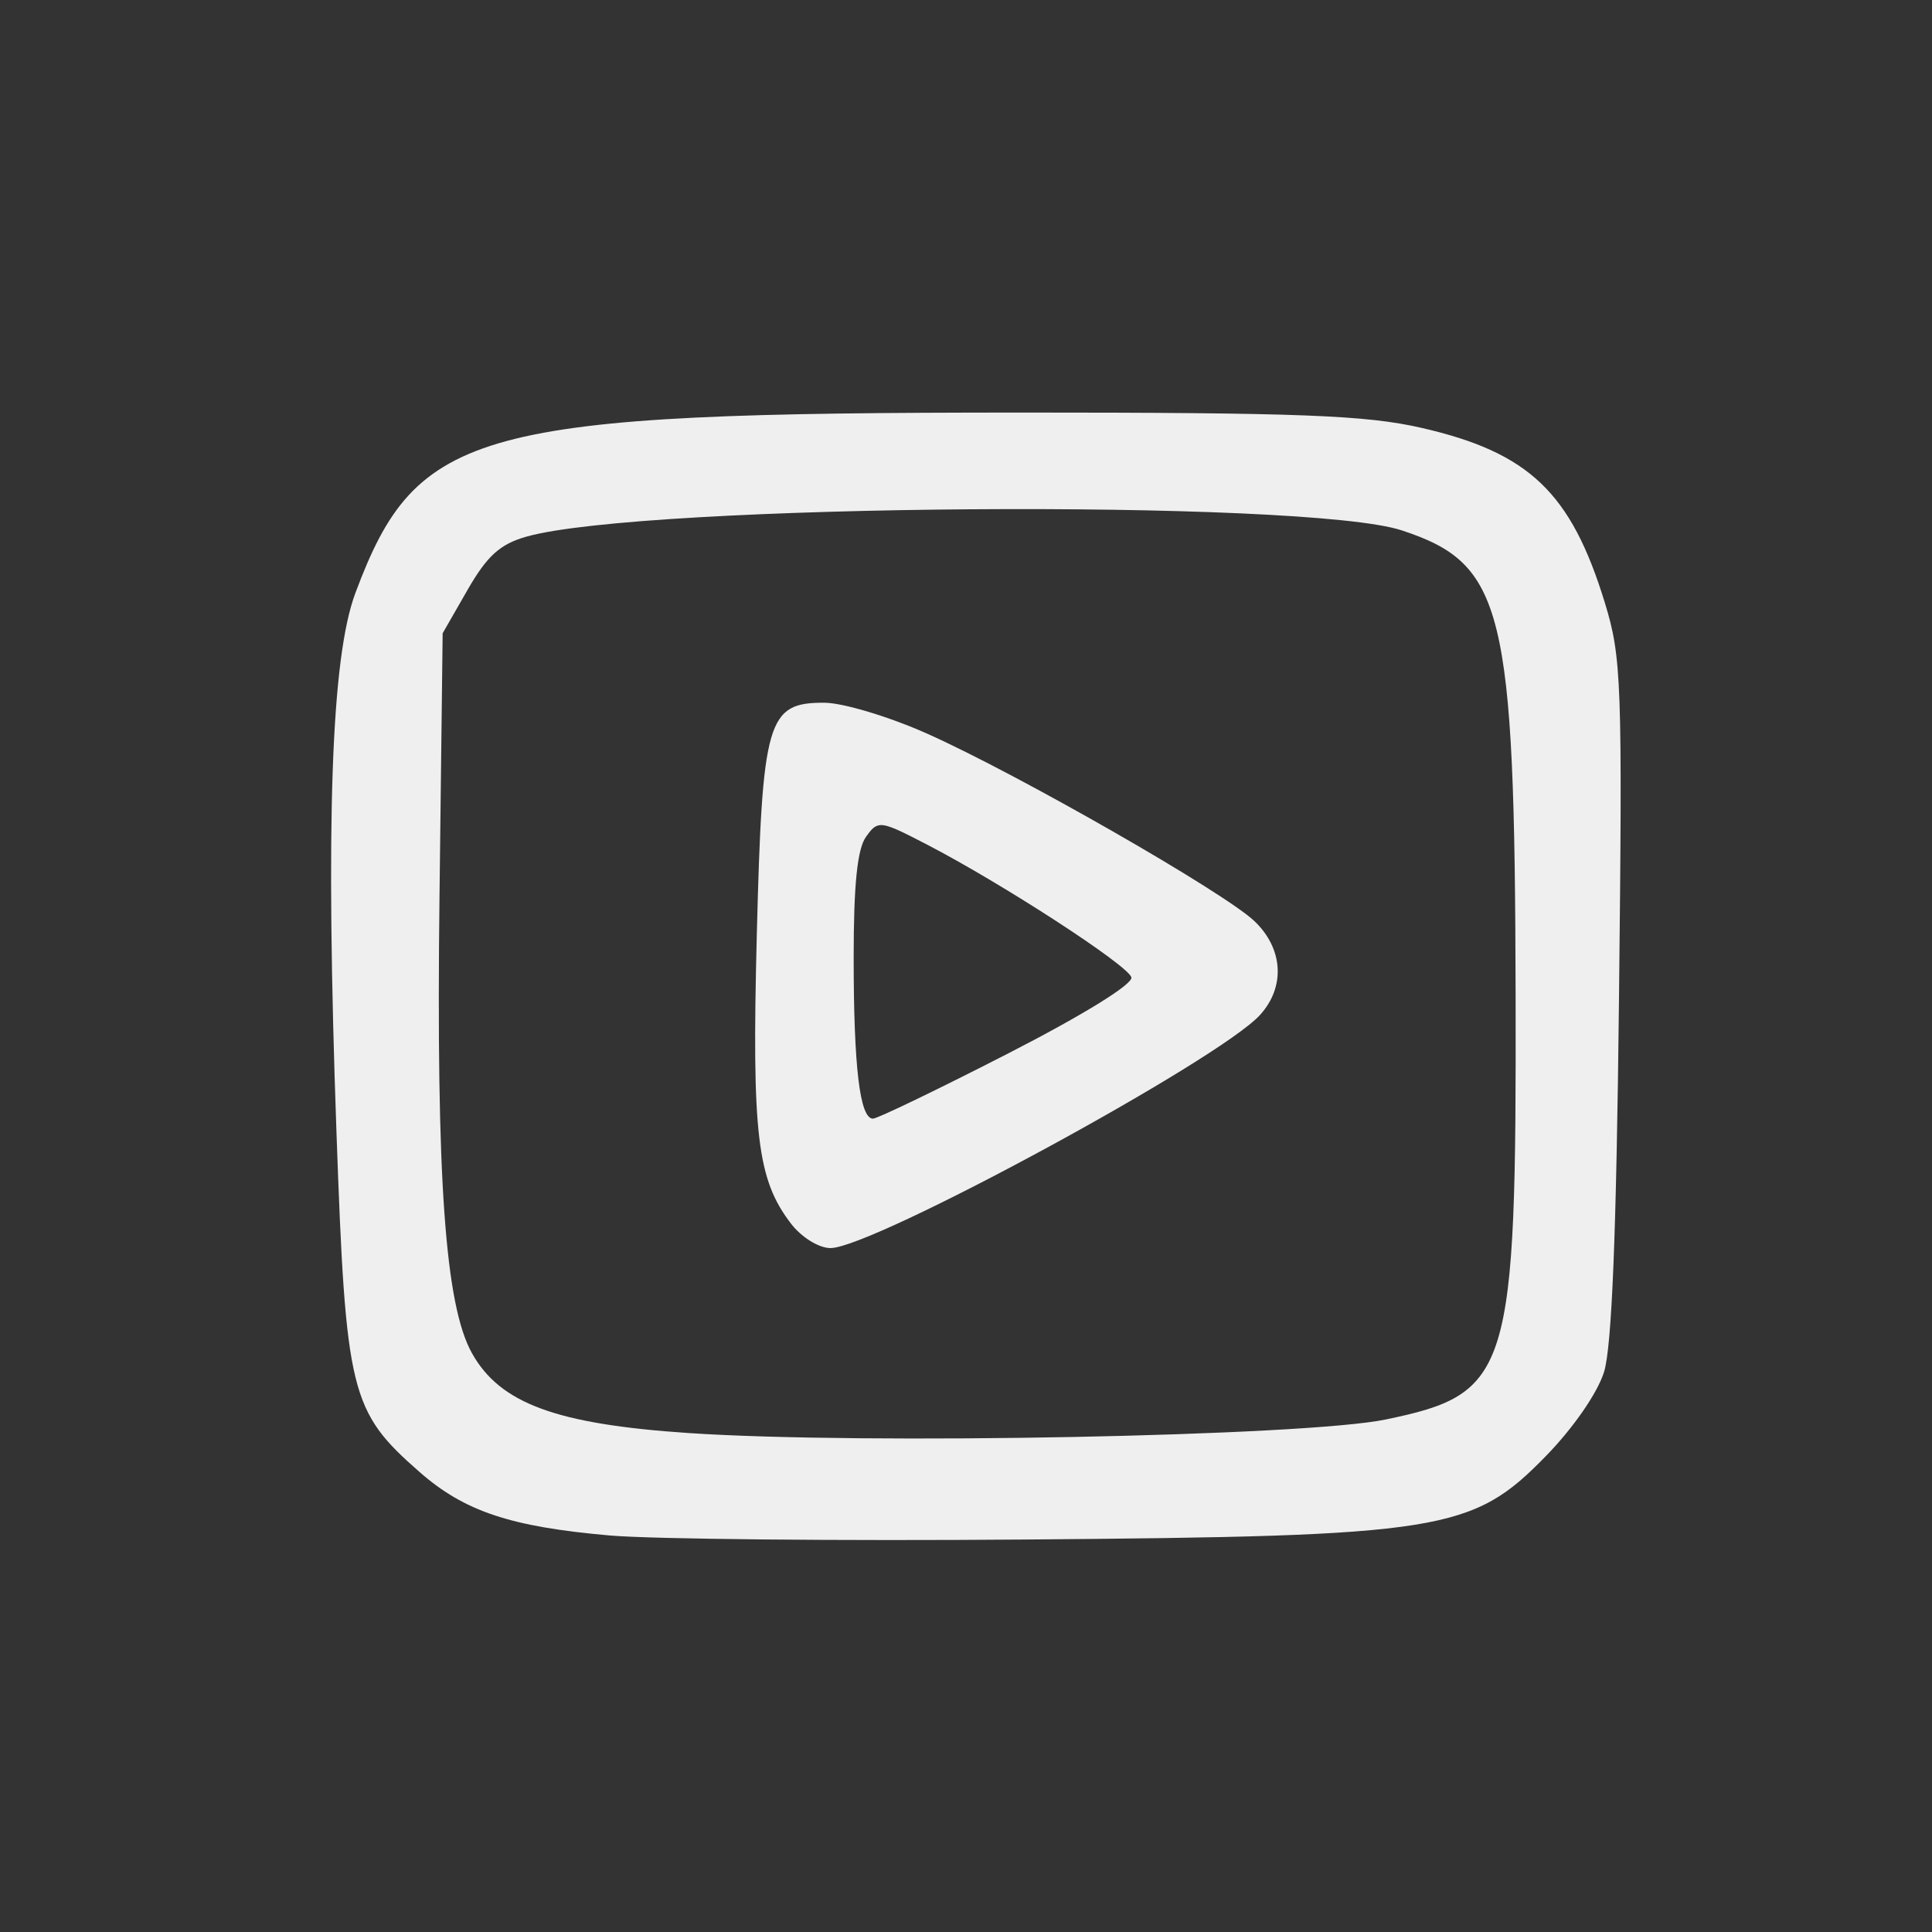 <?xml version="1.0" encoding="UTF-8" standalone="no"?> <!-- Created with Inkscape (http://www.inkscape.org/) --> <svg xmlns:inkscape="http://www.inkscape.org/namespaces/inkscape" xmlns:sodipodi="http://sodipodi.sourceforge.net/DTD/sodipodi-0.dtd" xmlns="http://www.w3.org/2000/svg" xmlns:svg="http://www.w3.org/2000/svg" width="400" height="399.999" viewBox="0 0 400 399.999" version="1.1" id="svg1" xml:space="preserve" sodipodi:docname="vector icons - rejilla de exportacion.svg" inkscape:version="1.4.2 (ebf0e940d0, 2025-05-08)" inkscape:export-filename="vector icons 5 col.png" inkscape:export-xdpi="28.171907" inkscape:export-ydpi="28.171907" inkscape:export-batch-path="bulk-svg no-border" inkscape:export-batch-name="icon-"><rect x="0" y="0" width="400" height="399.999" fill="#333333" stroke="none"/><defs id="defs1"></defs><g inkscape:label="icons" inkscape:groupmode="layer" id="layer1" transform="translate(-3362.429,-3659.124)"><g id="g1356" transform="matrix(1.755,0,0,1.755,3141.325,-5223.166)" style="stroke:none;stroke-width:3.989;stroke-linejoin:round;stroke-dasharray:none;stroke-opacity:1;paint-order:fill markers stroke"><rect style="fill:none;stroke:none;stroke-width:3.989;stroke-linecap:round;stroke-linejoin:round;stroke-dasharray:none;stroke-opacity:1;paint-order:fill markers stroke" id="rect1049" width="227.942" height="227.942" x="57.247" y="4760.434" transform="translate(68.75,301.202)"></rect><path id="path115" style="fill:#efefef;stroke:none;stroke-width:0;stroke-linecap:round;stroke-linejoin:round;stroke-dasharray:none;stroke-opacity:0.85;paint-order:fill markers stroke" d="m 246.407,5109.805 c -64.355,0 -71.242,1.862 -78.496,21.285 -2.855,7.646 -3.534,26.984 -2.231,63.648 1.093,30.767 1.61,32.874 9.814,40.061 5.296,4.639 10.725,6.449 22.424,7.477 4.982,0.437 27.041,0.653 49.02,0.478 49.223,-0.391 52.726,-0.951 61.383,-9.81 3.251,-3.327 6.117,-7.466 6.894,-9.954 0.924,-2.96 1.462,-16.402 1.766,-44.069 0.41,-37.36 0.307,-40.232 -1.675,-46.695 -3.979,-12.97 -8.928,-17.698 -21.575,-20.605 -6.585,-1.514 -14.431,-1.817 -47.324,-1.817 z m -5.776,11.409 c 22.682,-0.163 45.059,0.628 50.721,2.489 12.045,3.959 13.333,9.204 13.431,54.674 0.097,44.861 -0.605,47.162 -15.326,50.217 -9.544,1.98 -61.562,2.99 -82.265,1.596 -15.602,-1.05 -22.22,-3.492 -25.53,-9.419 -3.167,-5.672 -4.227,-20.555 -3.83,-53.779 l 0.373,-31.151 2.948,-5.135 c 2.296,-3.998 3.829,-5.384 6.926,-6.262 6.883,-1.951 29.87,-3.068 52.552,-3.231 z m -17.377,22.822 c -6.772,-0.023 -7.345,1.95 -7.991,27.502 -0.593,23.452 0.037,28.744 4.05,33.965 1.235,1.607 3.28,2.868 4.647,2.868 4.972,0 45.814,-22.165 50.668,-27.497 3.019,-3.316 2.747,-7.843 -0.666,-11.082 -3.585,-3.402 -27.873,-17.315 -38.574,-22.097 -4.49,-2.006 -9.949,-3.647 -12.133,-3.659 z m 6.623,14.435 c 0.914,-0.034 2.353,0.683 5.471,2.3 8.887,4.609 23.638,14.187 24.106,15.653 0.25,0.784 -5.653,4.432 -14.558,8.998 -8.239,4.224 -15.405,7.681 -15.926,7.681 -1.55,0 -2.277,-6.078 -2.277,-19.016 0,-8.613 0.428,-12.797 1.46,-14.241 0.618,-0.865 1.013,-1.347 1.724,-1.374 z"></path></g></g></svg> 